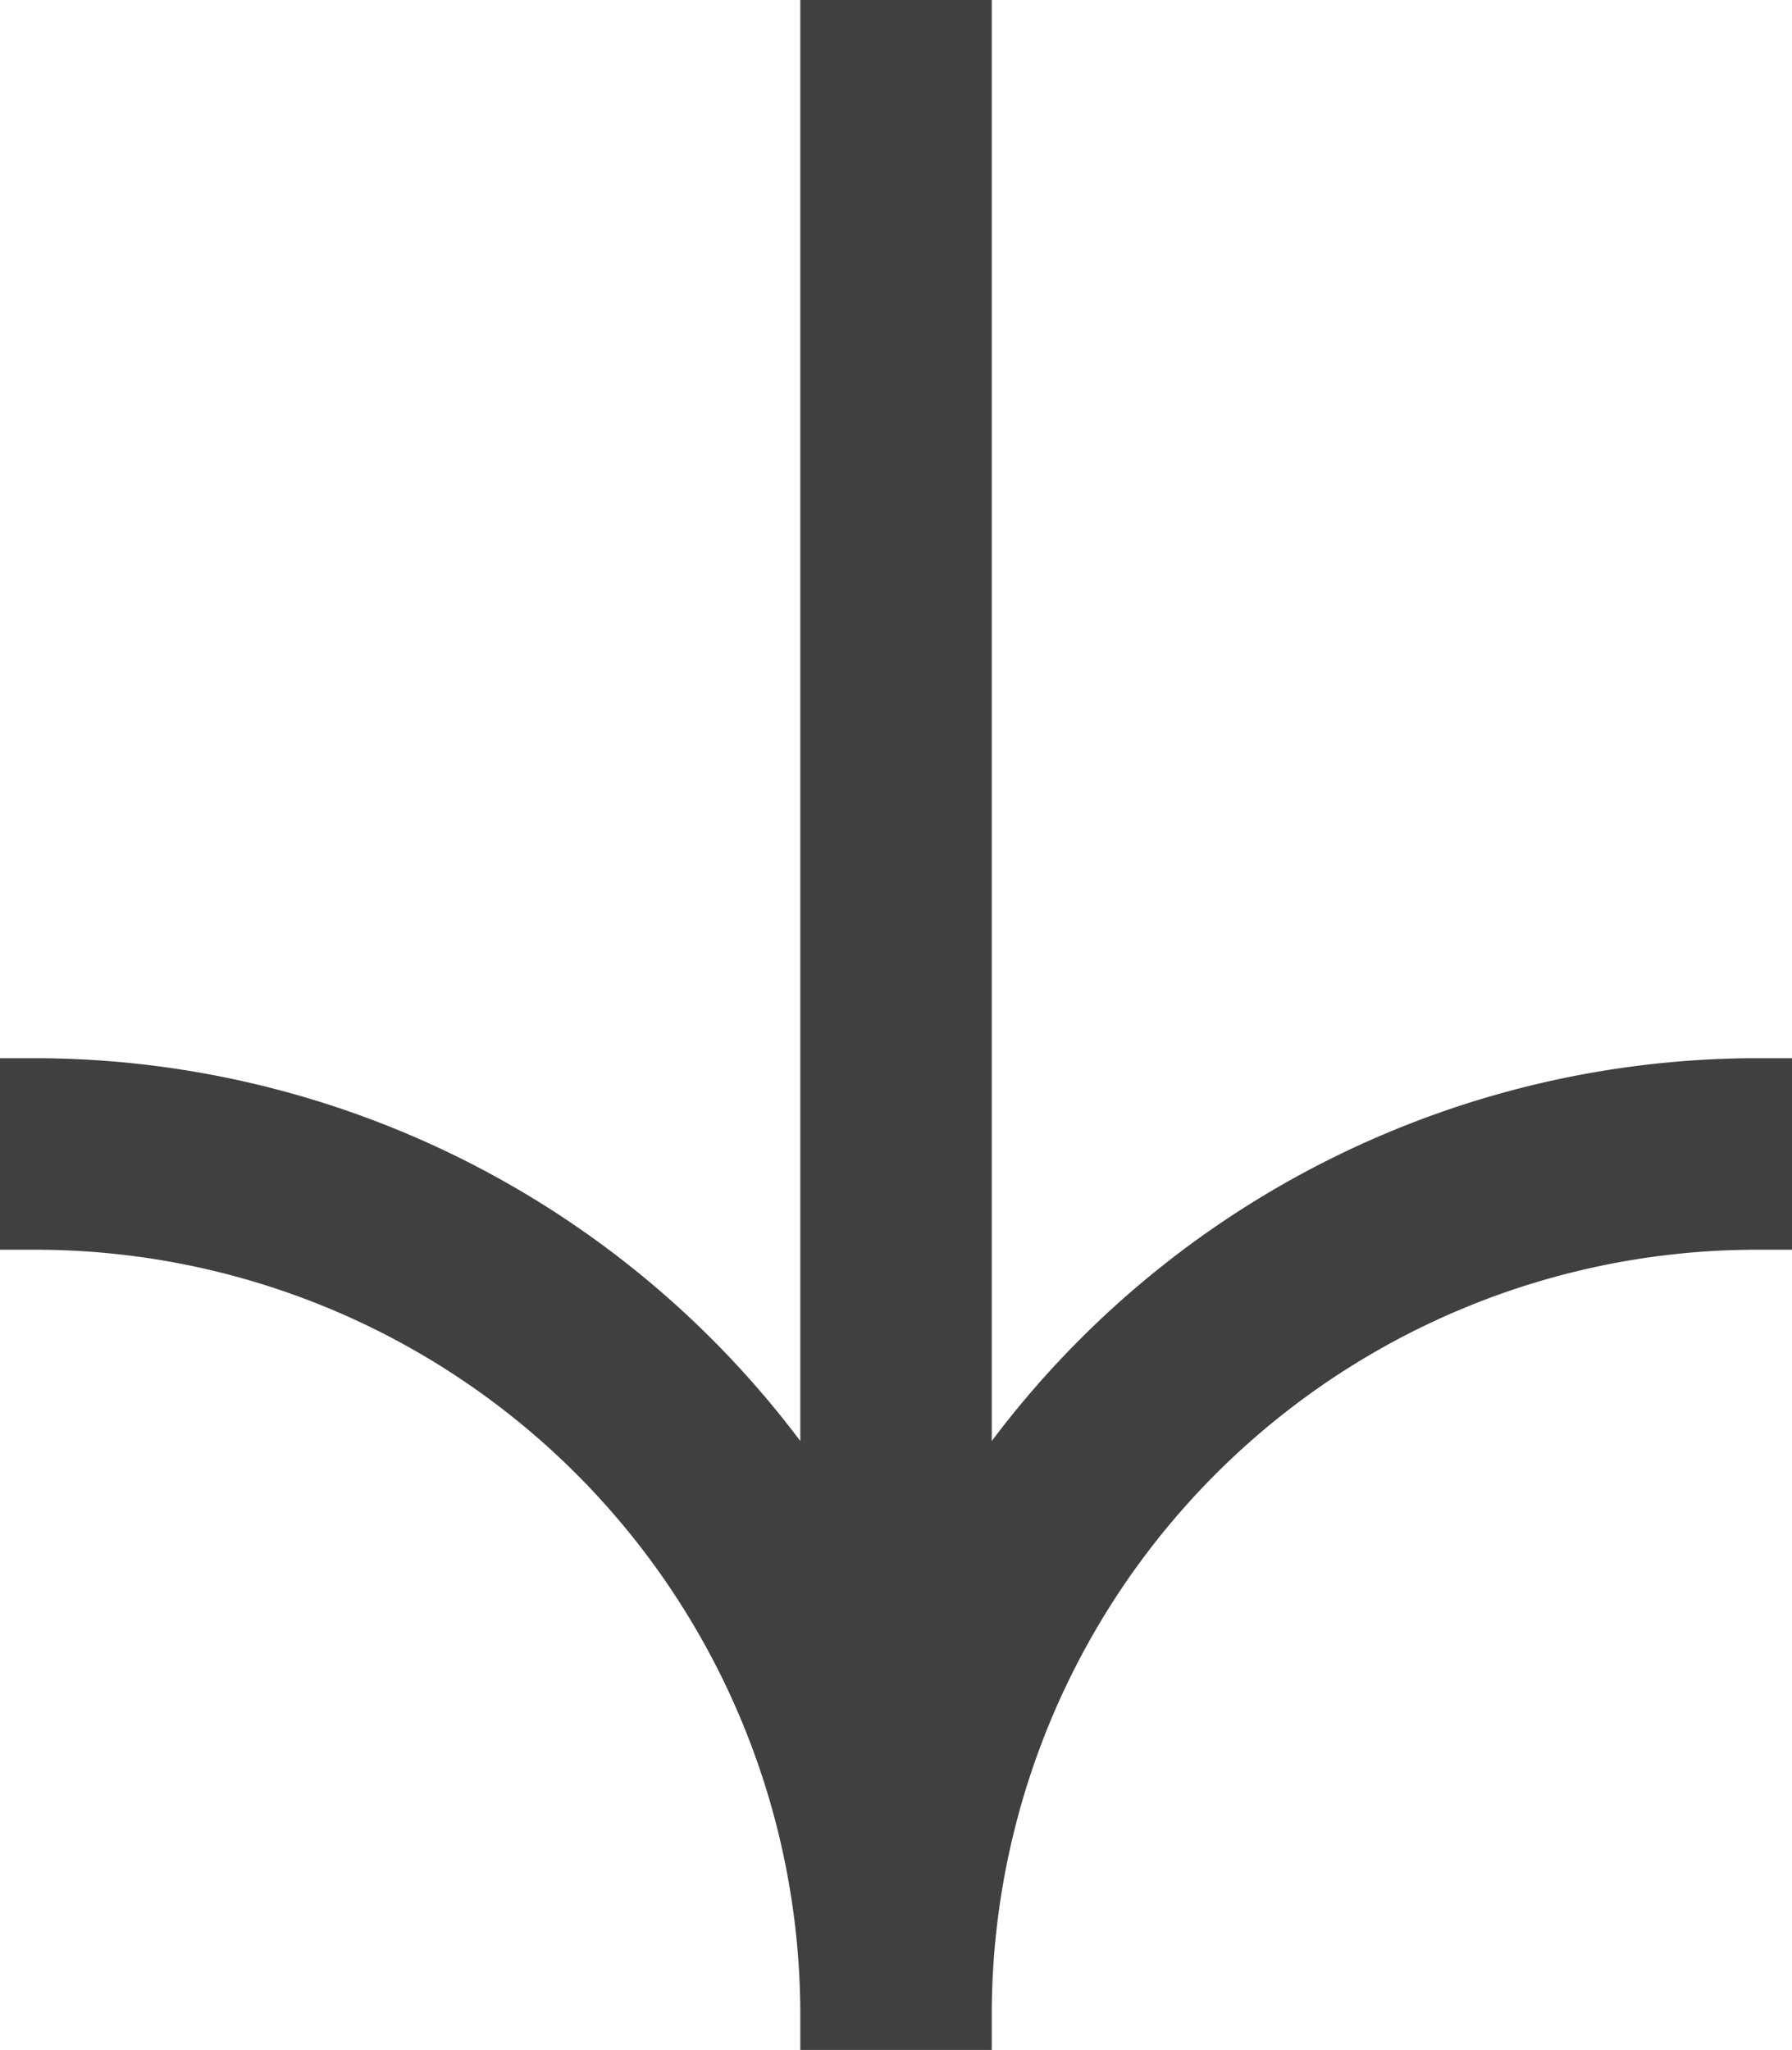 <svg xmlns="http://www.w3.org/2000/svg" xmlns:xlink="http://www.w3.org/1999/xlink" id="Component_2_1" data-name="Component 2 &#x2013; 1" width="91.073" height="104.184" viewBox="0 0 91.073 104.184"><defs><clipPath id="clip-path"><rect id="Rectangle_17" data-name="Rectangle 17" width="104.184" height="91.073" fill="#404040"></rect></clipPath></defs><g id="Group_15" data-name="Group 15" transform="translate(91.073) rotate(90)"><g id="Group_14" data-name="Group 14" clip-path="url(#clip-path)"><path id="Path_14" data-name="Path 14" d="M102.359,40.67A38.888,38.888,0,0,1,63.515,1.825V0H53.781V1.825A48.7,48.7,0,0,0,73.238,40.67H0V50.4H73.238A48.7,48.7,0,0,0,53.781,89.248v1.825h9.734V89.248A38.888,38.888,0,0,1,102.359,50.4h1.825V40.67Z" fill="#404040"></path></g></g></svg>
